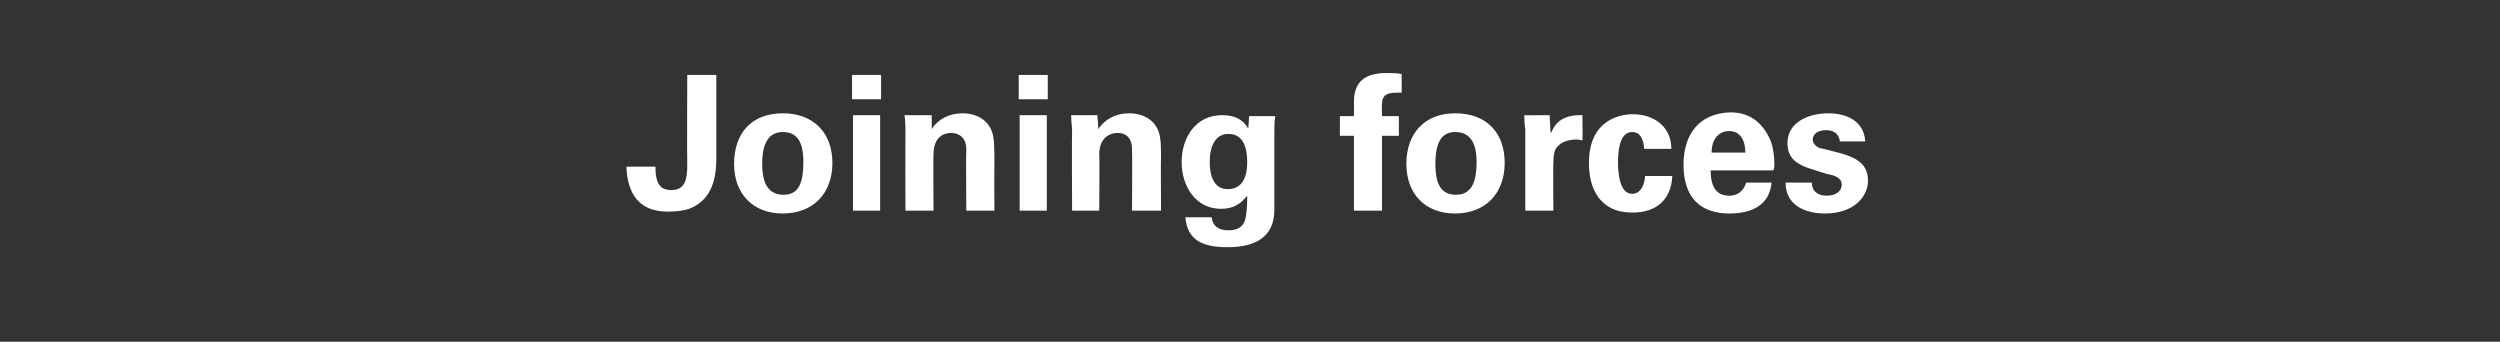 <?xml version="1.0" standalone="no"?><!DOCTYPE svg PUBLIC "-//W3C//DTD SVG 1.1//EN" "http://www.w3.org/Graphics/SVG/1.1/DTD/svg11.dtd"><svg xmlns="http://www.w3.org/2000/svg" version="1.1" width="267px" height="36.5px" viewBox="0 -8 267 36.5" style="top:-8px"><rect x="0" y="-8" width="267" height="36.5" fill="#333333" stroke="none"/><desc>Joining forces</desc><defs/><g id="Polygon78385"><path d="m76.5 0v9c0 2.6-.8 4.5-2.9 5.3c-.6.2-1.4.3-2.3.3c-3.2 0-4.3-2.1-4.4-4.8h3.1c0 1.8.5 2.5 1.7 2.5c1.5 0 1.7-1.2 1.7-2.7c-.04-.04 0-9.6 0-9.6h3.1zm7.1 14.8c-3.2 0-5.2-2.1-5.2-5.3c0-3.2 1.8-5.4 5.2-5.4c3.3 0 5.3 2.1 5.3 5.3c0 3.2-2 5.4-5.3 5.4zm2.2-5.5c0-2.2-.7-3.2-2.2-3.2c-1.3 0-2.2.9-2.2 3.4c0 2.3.8 3.3 2.3 3.3c1.5 0 2.1-1.1 2.1-3.5zM94.1 0v2.6H91V0h3.1zM94 4.3v10.2h-2.9V4.3h2.9zm12.2 10.2h-3s-.04-6.56 0-6.6c0-1.1-.7-1.7-1.6-1.7c-1.1 0-1.9.7-1.9 2.3c-.04-.04 0 6 0 6h-3s-.02-8.68 0-8.7c0-.2 0-.8-.1-1.5c.02.02 2.9 0 2.9 0c0 0 .04 1.54 0 1.5c.7-1.1 1.9-1.7 3.3-1.7c1.1 0 2.2.4 2.8 1.3c.5.7.6 1.5.6 3.3c-.02.04 0 5.8 0 5.8zM111.9 0v2.6h-3.1V0h3.1zm-.1 4.3v10.2h-2.9V4.3h2.9zM124 14.5h-3.1s.04-6.56 0-6.6c0-1.1-.6-1.7-1.5-1.7c-1.1 0-2 .7-2 2.3c.04-.04 0 6 0 6h-2.9s-.04-8.68 0-8.7c0-.2-.1-.8-.1-1.5c0 .02 2.8 0 2.8 0c0 0 .12 1.54.1 1.5c.7-1.1 1.9-1.7 3.3-1.7c1.1 0 2.2.4 2.8 1.3c.5.7.6 1.5.6 3.3c-.04.04 0 5.8 0 5.8zm9.3-8.8c.04.04.1-1.3.1-1.3h2.8c-.1.6-.1 1.1-.1 1.5v8.5c0 2.9-2 4-5 4c-2.6 0-4.3-.7-4.5-3.2h2.8c.1.9.7 1.4 1.8 1.4c1 0 1.6-.4 1.8-1.2c.1-.3.2-1.4.2-2v-.5c-.7.9-1.5 1.4-2.8 1.4c-2.7 0-4.2-2.4-4.2-5c0-2.6 1.5-5 4.3-5c1.3 0 2.2.4 2.8 1.4zm-2.2 6.5c1.4 0 2.1-1 2.1-2.9c0-2-.7-3-2-3c-1.2 0-2 1-2 3c0 1.9.7 2.9 1.9 2.9zm18.6-10.3h-.6c-1 0-1.5.3-1.5 1.2c-.04-.04 0 1.3 0 1.3h1.8v2.1h-1.8v8h-3v-8h-1.5V4.4h1.5s.02-1.5 0-1.5c0-2.2 1.2-3.1 3.5-3.1c.6 0 1 0 1.6.1v2zm5.7 12.9c-3.2 0-5.2-2.1-5.2-5.3c0-3.2 1.9-5.4 5.2-5.4c3.4 0 5.3 2.1 5.3 5.3c0 3.2-2 5.4-5.3 5.4zm2.3-5.5c0-2.2-.8-3.2-2.3-3.2c-1.3 0-2.1.9-2.1 3.4c0 2.3.7 3.3 2.2 3.3c1.5 0 2.2-1.1 2.2-3.5zM169 7c-.4-.1-.5-.1-.7-.1c-.6 0-1.4.2-1.8.6c-.5.4-.6 1-.6 1.9c-.04-.02 0 5.1 0 5.1h-3V5.8c-.1-.6-.1-1.1-.1-1.5c-.04.02 2.7 0 2.7 0l.1 1.9s.06-.08.1-.1c.2-.4.7-1.8 3-1.8h.3s.04 2.66 0 2.7zm9.5.9h-2.9c-.1-1.2-.5-1.8-1.3-1.8c-1 0-1.5 1.2-1.5 3.2c0 .9.1 3.4 1.5 3.4c.8 0 1.3-.7 1.4-1.9h2.9c-.1 2.5-1.7 3.9-4.2 3.9c-2 0-2.9-.7-3.6-1.5c-.7-.9-1.1-2.1-1.1-3.8c0-4.6 3.3-5.2 4.7-5.2c2.2 0 4.1 1.3 4.1 3.7zM189 6.8c.3.6.5 1.7.5 2.7c0 .3 0 .4-.1.7h-6.7c0 1.9.7 2.7 2 2.7c.9 0 1.5-.5 1.8-1.4h2.7c-.2 2.4-2.1 3.3-4.5 3.3c-3.1 0-4.9-1.7-4.9-5.2c0-3.3 1.7-5.5 5-5.6c1.9 0 3.3.9 4.2 2.8zm-2.6 1.5c0-1.4-.6-2.3-1.7-2.3c-1.1 0-1.9.8-1.9 2.3h3.6zm12.8-1.2h-2.7c-.1-.7-.5-1.2-1.5-1.2c-.8 0-1.4.4-1.4 1c0 .4.3.7.7.9c.5.1 1.3.3 2.4.6c1.7.5 2.8 1.2 2.8 2.9c0 1.7-1.5 3.5-4.6 3.5c-2.3 0-4.2-1-4.2-3.3h2.8c0 .9.6 1.4 1.6 1.4c1 0 1.6-.5 1.6-1.2c0-.7-.8-1-1.5-1.1l-1.6-.5c-1.7-.5-2.7-1.2-2.7-2.8c0-2.3 2.3-3.2 4.4-3.2c2 0 3.8.9 3.9 3z" stroke="none" fill="#ffffff"/></g></svg>